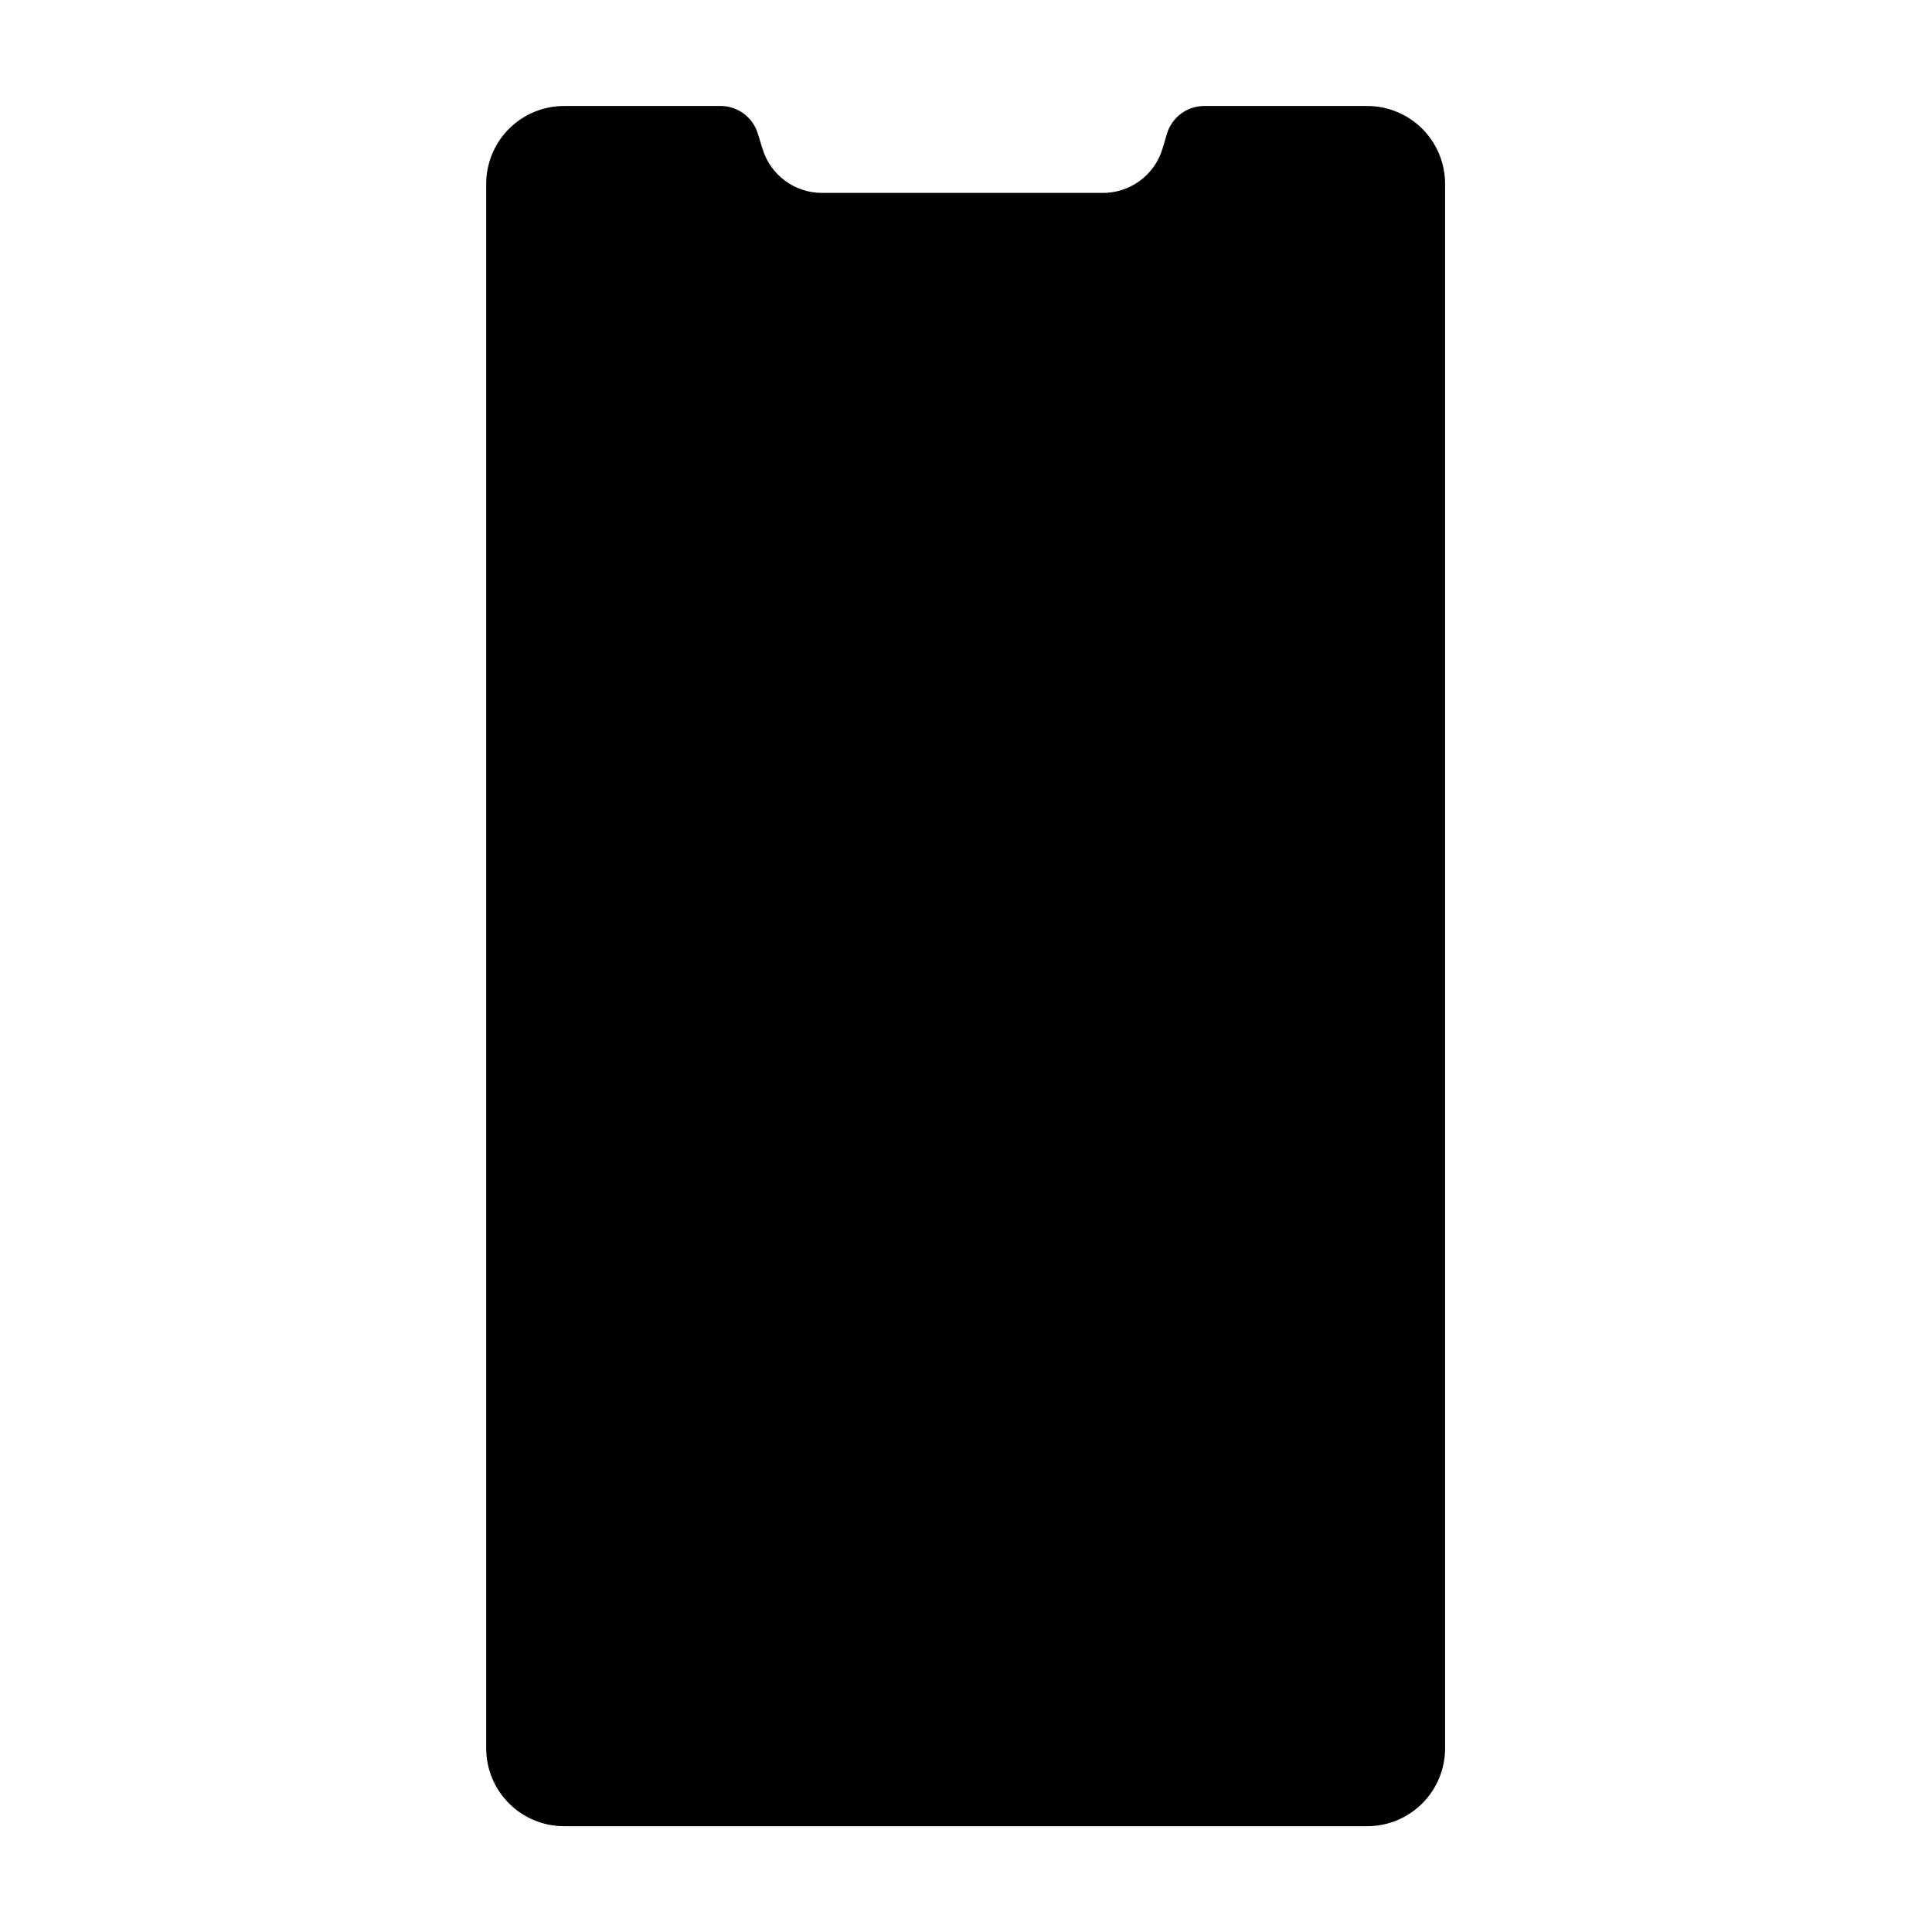<?xml version="1.0" encoding="UTF-8"?>
<!-- Uploaded to: ICON Repo, www.svgrepo.com, Generator: ICON Repo Mixer Tools -->
<svg fill="#000000" width="800px" height="800px" version="1.1" viewBox="144 144 512 512" xmlns="http://www.w3.org/2000/svg">
 <path d="m506.33 172.09h-43.184c-4.555-0.004-8.574 2.981-9.887 7.34l-1.199 4.031c-1.043 3.43-3.18 6.422-6.082 8.527-2.898 2.106-6.41 3.203-9.992 3.133h-74.133c-3.539 0.004-6.988-1.129-9.832-3.238s-4.93-5.082-5.953-8.469l-1.246-4.031c-1.301-4.242-5.164-7.18-9.598-7.293h-41.551c-5.496-0.051-10.789 2.094-14.699 5.957-3.906 3.863-6.113 9.129-6.125 14.625v414.66c0 5.473 2.172 10.719 6.043 14.59 3.867 3.867 9.117 6.043 14.59 6.043h212.85c5.469 0 10.719-2.176 14.586-6.043 3.871-3.871 6.043-9.117 6.043-14.59v-414.66c-0.012-5.461-2.191-10.699-6.059-14.559-3.867-3.859-9.109-6.023-14.57-6.023z"/>
</svg>